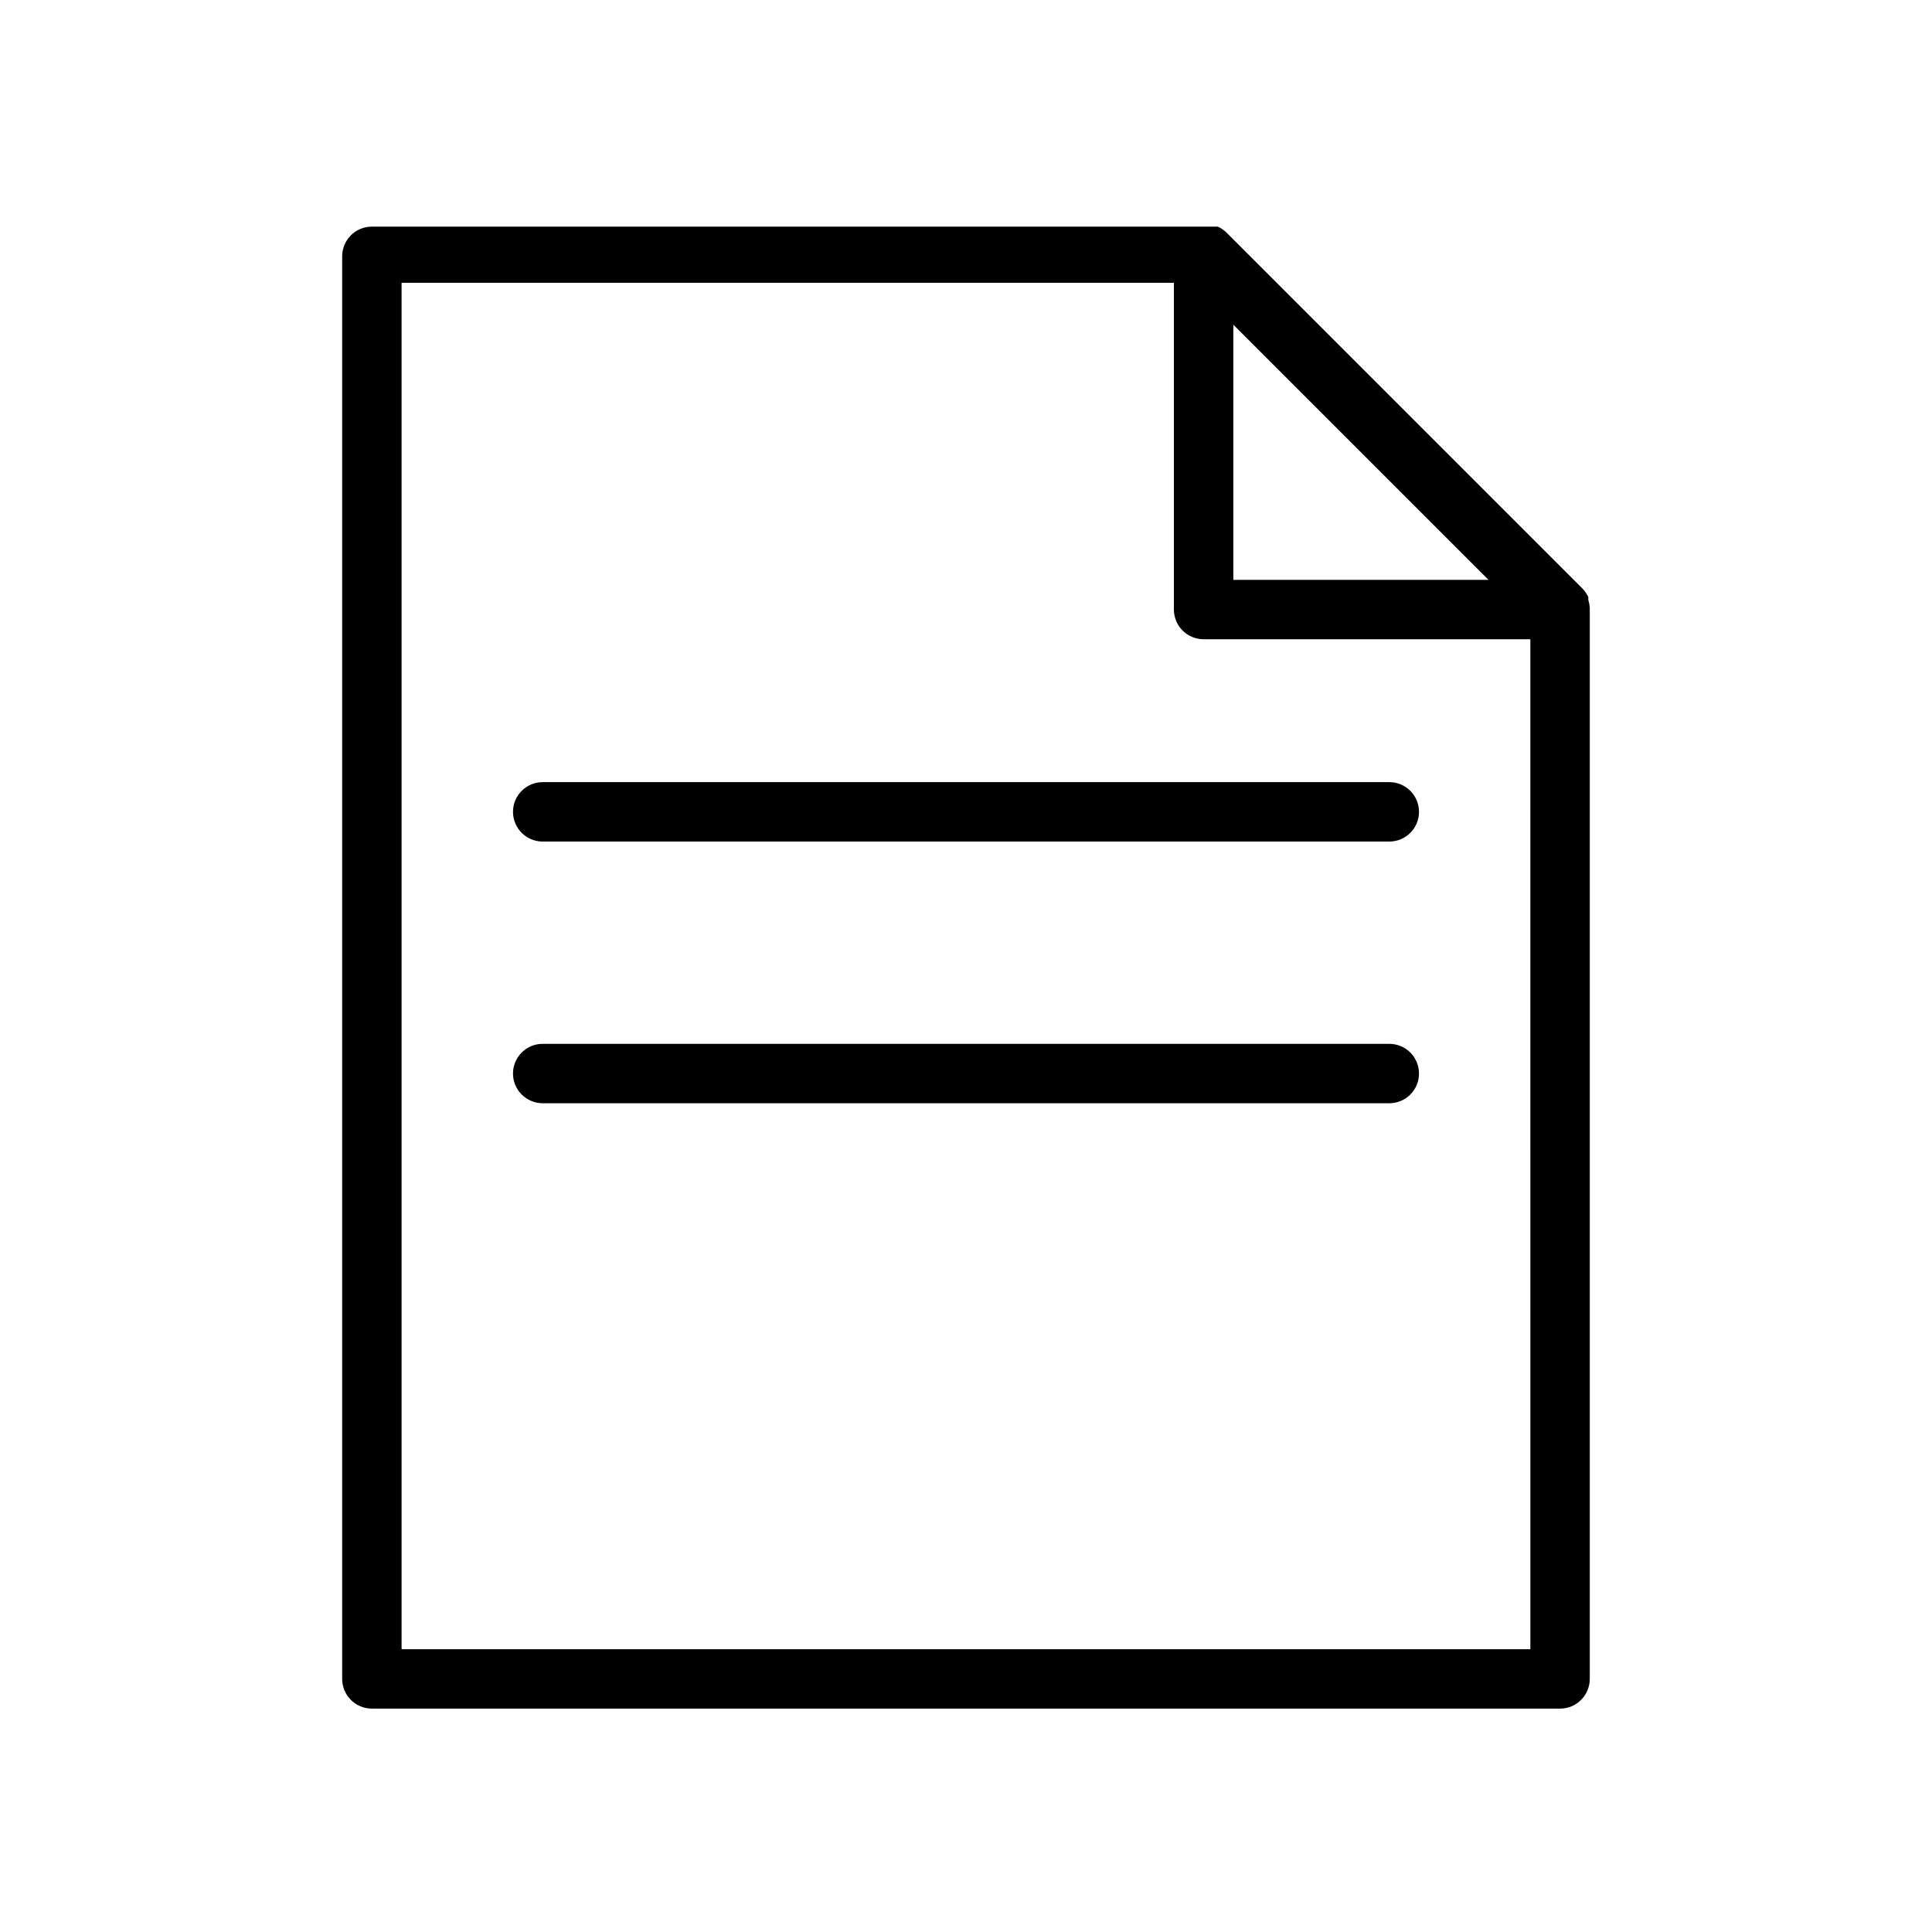<?xml version="1.0" encoding="UTF-8"?>
<!-- Uploaded to: SVG Repo, www.svgrepo.com, Generator: SVG Repo Mixer Tools -->
<svg fill="#000000" width="800px" height="800px" version="1.1" viewBox="144 144 512 512" xmlns="http://www.w3.org/2000/svg">
 <g>
  <path d="m512.18 367.02h-224.36c-4.348 0-7.871-3.523-7.871-7.871 0-4.348 3.523-7.875 7.871-7.875h224.36c4.348 0 7.871 3.527 7.871 7.875 0 4.348-3.523 7.871-7.871 7.871z"/>
  <path d="m512.18 436.37h-224.36c-4.348 0-7.871-3.523-7.871-7.871s3.523-7.871 7.871-7.871h224.36c4.348 0 7.871 3.523 7.871 7.871s-3.523 7.871-7.871 7.871z"/>
  <path d="m565.31 305.06c-0.055-0.723-0.188-1.434-0.395-2.125v-0.707-0.004c-0.379-0.809-0.883-1.551-1.496-2.203l-94.465-94.465c-0.648-0.613-1.395-1.117-2.203-1.496h-224.2c-4.348 0-7.871 3.527-7.871 7.875v376.99c0 2.09 0.828 4.09 2.305 5.566 1.477 1.477 3.477 2.309 5.566 2.309h314.88c2.09 0 4.09-0.832 5.566-2.309 1.477-1.477 2.309-3.477 2.309-5.566v-283.39-0.473zm-26.844-7.398h-67.621v-67.621zm11.098 283.39h-299.14v-362.11h204.67v86.594c0 2.086 0.832 4.09 2.309 5.566 1.473 1.477 3.477 2.305 5.566 2.305h86.59z"/>
 </g>
</svg>